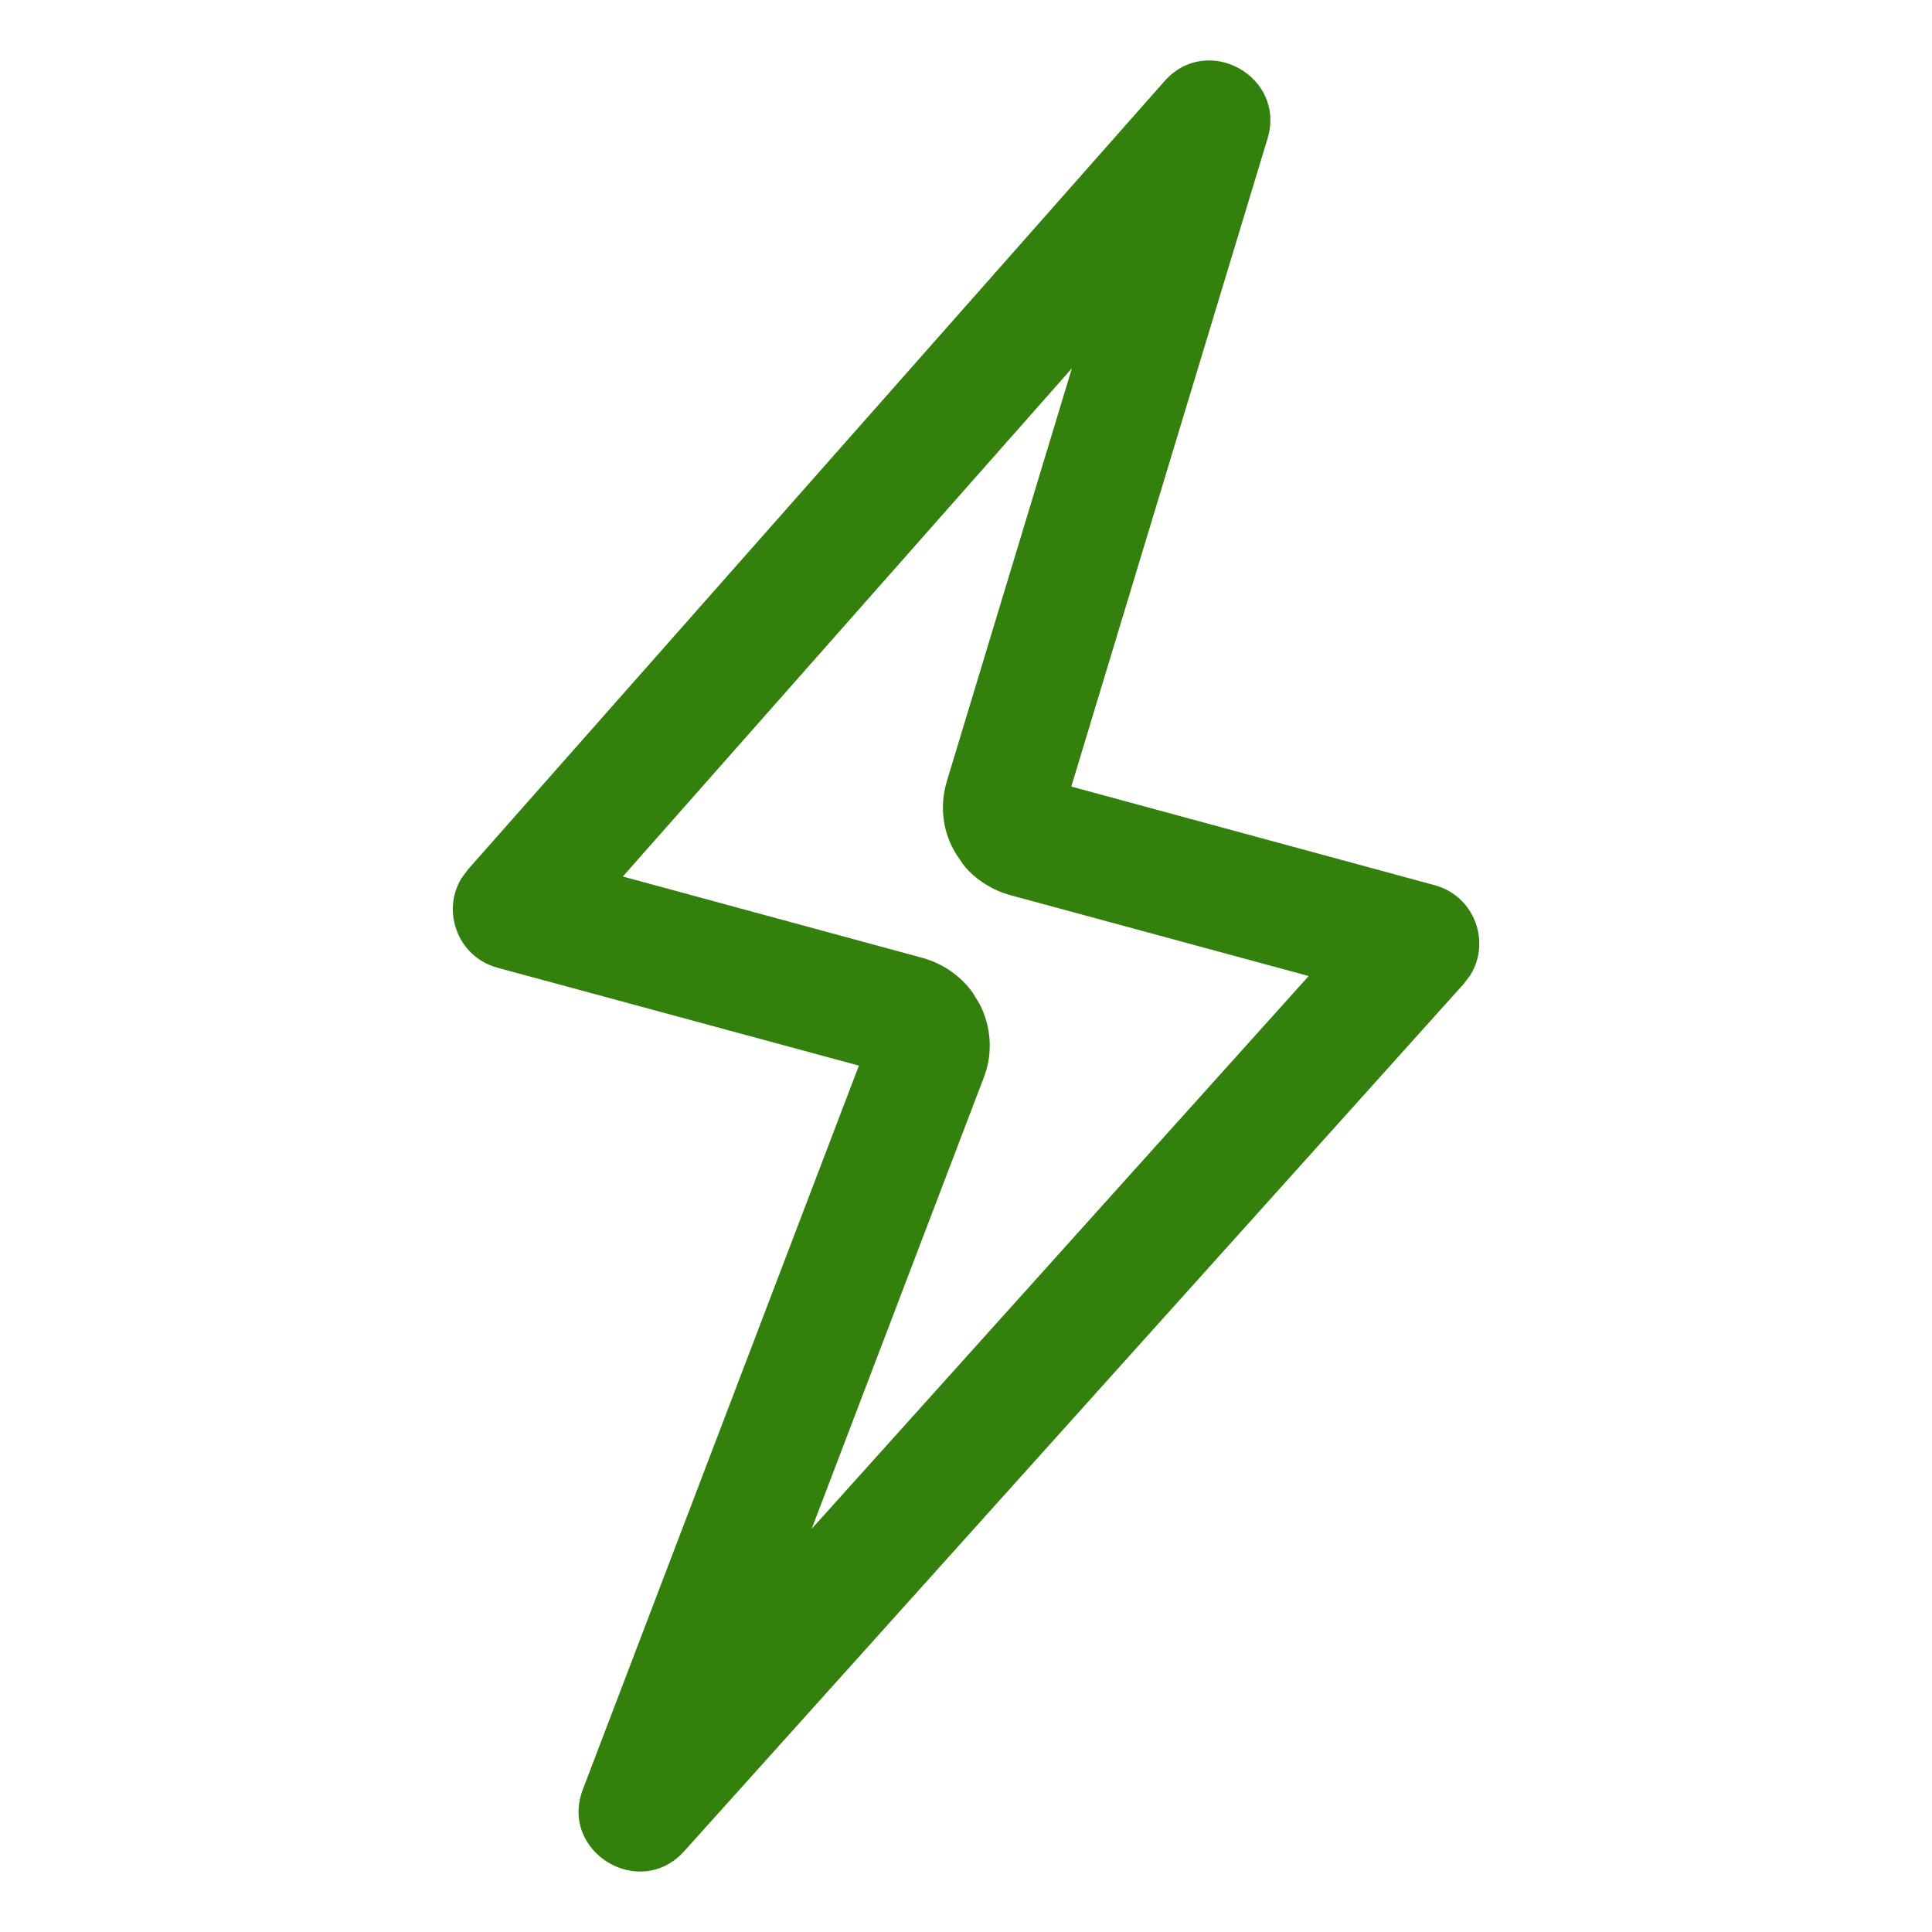 <svg width="16.0" height="16.0" preserveAspectRatio="xMinYMin meet" viewBox="0 0 16 16" xmlns="http://www.w3.org/2000/svg" version="1.0" fill-rule="evenodd" xmlns:xlink="http://www.w3.org/1999/xlink"><title>...</title><desc>...</desc><g id="group" transform="scale(1,-1) translate(0,-16)" clip="0 0 16 16"><g transform=""><g transform=" matrix(1,0,0,-1,0,16)"><g transform=""><path d="M 9.644 0.672 C 9.999 0.27 10.653 0.634 10.497 1.148 L 8.872 6.514 L 11.882 7.331 C 12.211 7.421 12.348 7.8 12.177 8.075 L 12.122 8.148 L 5.667 15.33 C 5.297 15.742 4.63 15.336 4.827 14.819 L 7.113 8.825 L 4.119 8.014 C 3.792 7.925 3.654 7.548 3.822 7.273 L 3.876 7.2 L 9.644 0.672 Z M 5.158 7.259 L 7.633 7.931 C 7.804 7.977 7.952 8.078 8.055 8.22 L 8.11 8.31 C 8.21 8.499 8.225 8.724 8.148 8.922 L 6.722 12.661 L 10.838 8.083 L 8.377 7.416 C 8.219 7.375 8.079 7.284 7.983 7.168 L 7.921 7.077 C 7.806 6.896 7.78 6.676 7.841 6.471 L 8.877 3.05 L 5.158 7.259 Z " style="stroke: none; stroke-linecap: butt; stroke-width: 1; fill: rgb(20%,50%,5%); fill-rule: evenodd;"/></g></g></g></g></svg>